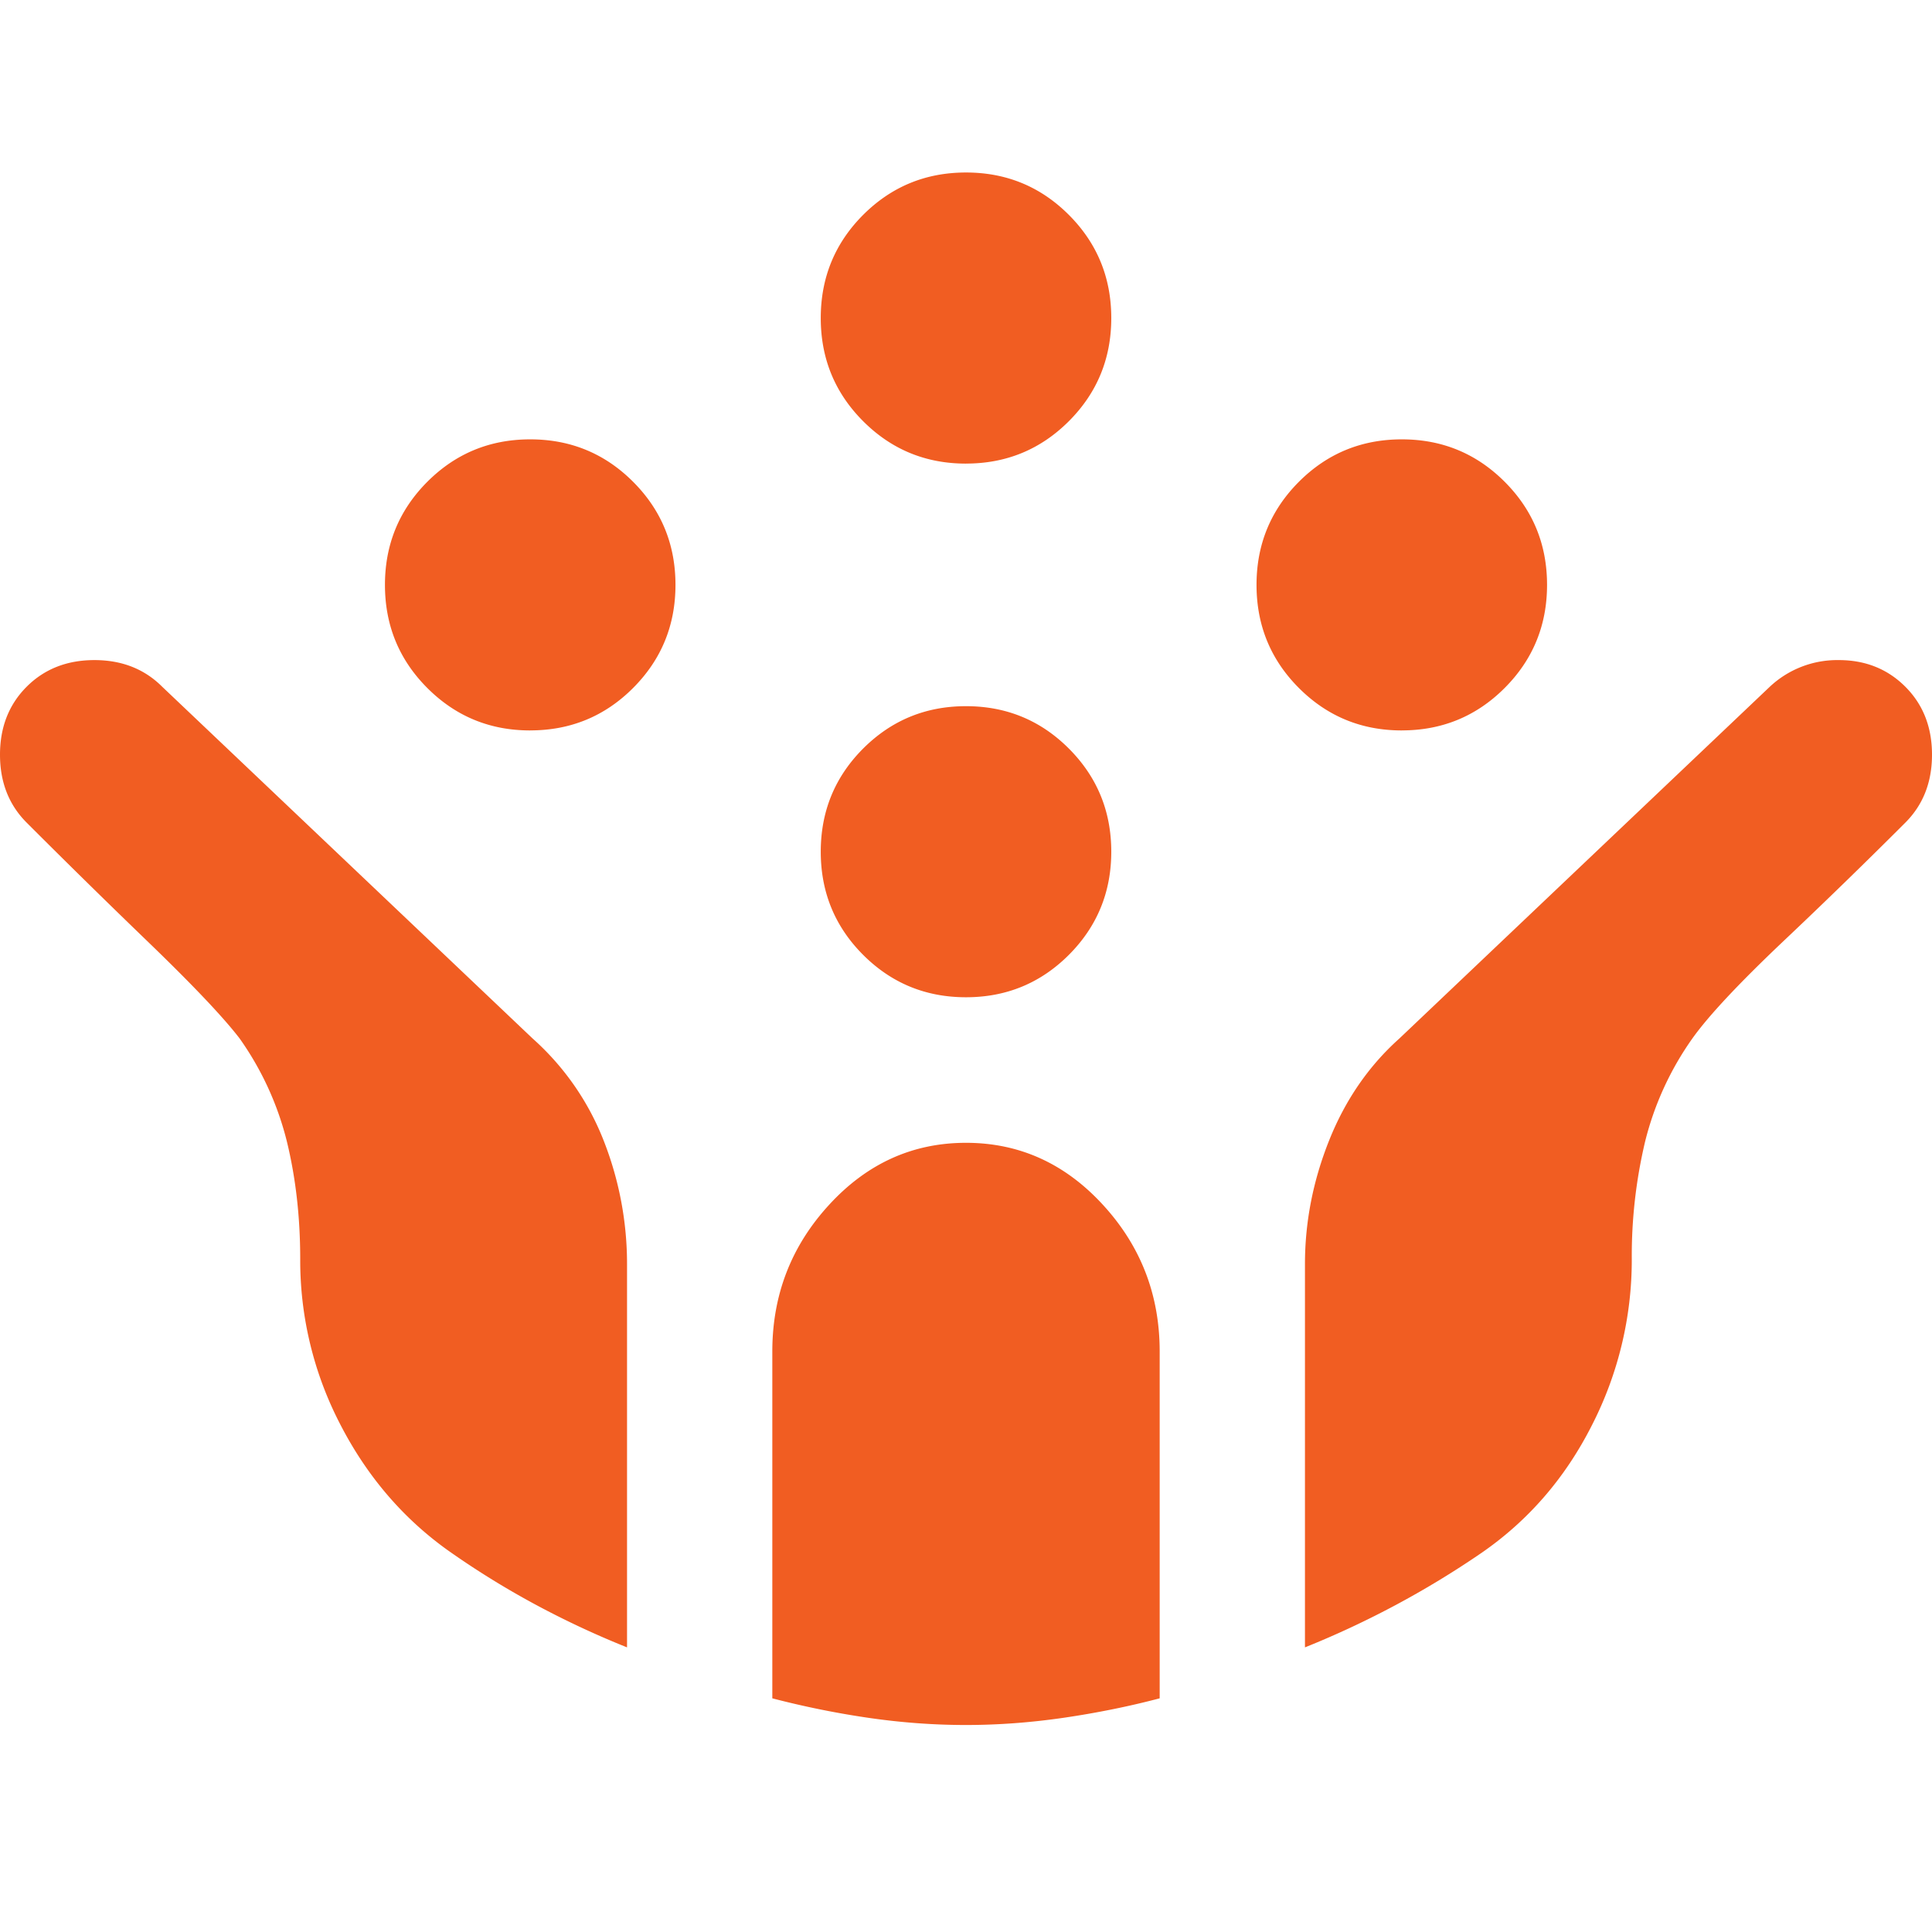 <svg xmlns="http://www.w3.org/2000/svg" width="56" height="56" fill="none"><path fill="#F15D22" d="M40.632 21.172c-1.17 0-2.164-.41-2.983-1.23-.819-.82-1.228-1.817-1.228-2.989s.41-2.168 1.228-2.988c.819-.82 1.813-1.23 2.983-1.23 1.17 0 2.163.41 2.982 1.23.819.82 1.228 1.816 1.228 2.988s-.41 2.168-1.228 2.988c-.819.82-1.813 1.23-2.982 1.23Zm-25.264 0c-1.17 0-2.163-.41-2.982-1.23-.819-.82-1.228-1.817-1.228-2.989s.41-2.168 1.228-2.988c.819-.82 1.813-1.23 2.982-1.23 1.17 0 2.164.41 2.983 1.23.819.82 1.228 1.816 1.228 2.988s-.41 2.168-1.228 2.988c-.819.82-1.813 1.23-2.983 1.23ZM28 28.906c-1.17 0-2.164-.41-2.983-1.23-.818-.82-1.227-1.817-1.227-2.988 0-1.172.409-2.168 1.227-2.989.82-.82 1.813-1.23 2.983-1.23 1.17 0 2.164.41 2.983 1.23.818.82 1.228 1.817 1.228 2.988 0 1.172-.41 2.168-1.228 2.989-.82.82-1.813 1.23-2.983 1.23Zm0-15.468c-1.17 0-2.164-.41-2.983-1.231-.818-.82-1.227-1.816-1.227-2.988s.409-2.168 1.227-2.989C25.837 5.41 26.83 5 28 5c1.17 0 2.164.41 2.983 1.23.818.82 1.228 1.817 1.228 2.989s-.41 2.168-1.228 2.988c-.82.82-1.813 1.23-2.983 1.23ZM28 50c-.936 0-1.883-.07-2.842-.21a25.83 25.83 0 0 1-2.772-.563V39.172c0-1.64.55-3.059 1.65-4.254 1.098-1.195 2.42-1.793 3.964-1.793s2.866.598 3.965 1.793c1.1 1.195 1.649 2.613 1.649 4.254v10.055c-.889.234-1.813.421-2.772.562-.959.14-1.906.211-2.842.211Zm-9.825-2.25a25.913 25.913 0 0 1-2.701-1.266 24.597 24.597 0 0 1-2.492-1.547c-1.31-.937-2.35-2.156-3.122-3.656A10.304 10.304 0 0 1 8.702 36.5c0-1.219-.129-2.355-.386-3.41a8.85 8.85 0 0 0-1.369-2.988c-.467-.61-1.345-1.536-2.631-2.778a269.12 269.12 0 0 1-3.544-3.48C.257 23.328 0 22.672 0 21.875c0-.797.257-1.453.772-1.969.515-.515 1.17-.773 1.965-.773.795 0 1.45.258 1.965.773l10.737 10.196a7.738 7.738 0 0 1 2.07 2.988 9.759 9.759 0 0 1 .666 3.55v11.11Zm19.65 0V36.64c0-1.218.233-2.413.701-3.585.468-1.172 1.146-2.157 2.035-2.953l10.737-10.196a2.857 2.857 0 0 1 2-.773c.772 0 1.415.258 1.93.773.515.516.772 1.172.772 1.969 0 .797-.257 1.453-.772 1.969a177.08 177.08 0 0 1-3.544 3.445c-1.286 1.219-2.163 2.156-2.631 2.813a8.852 8.852 0 0 0-1.369 2.988 14.362 14.362 0 0 0-.386 3.41 10.51 10.51 0 0 1-1.158 4.816c-.772 1.524-1.836 2.754-3.193 3.692a26.596 26.596 0 0 1-5.122 2.742Z"/></svg>